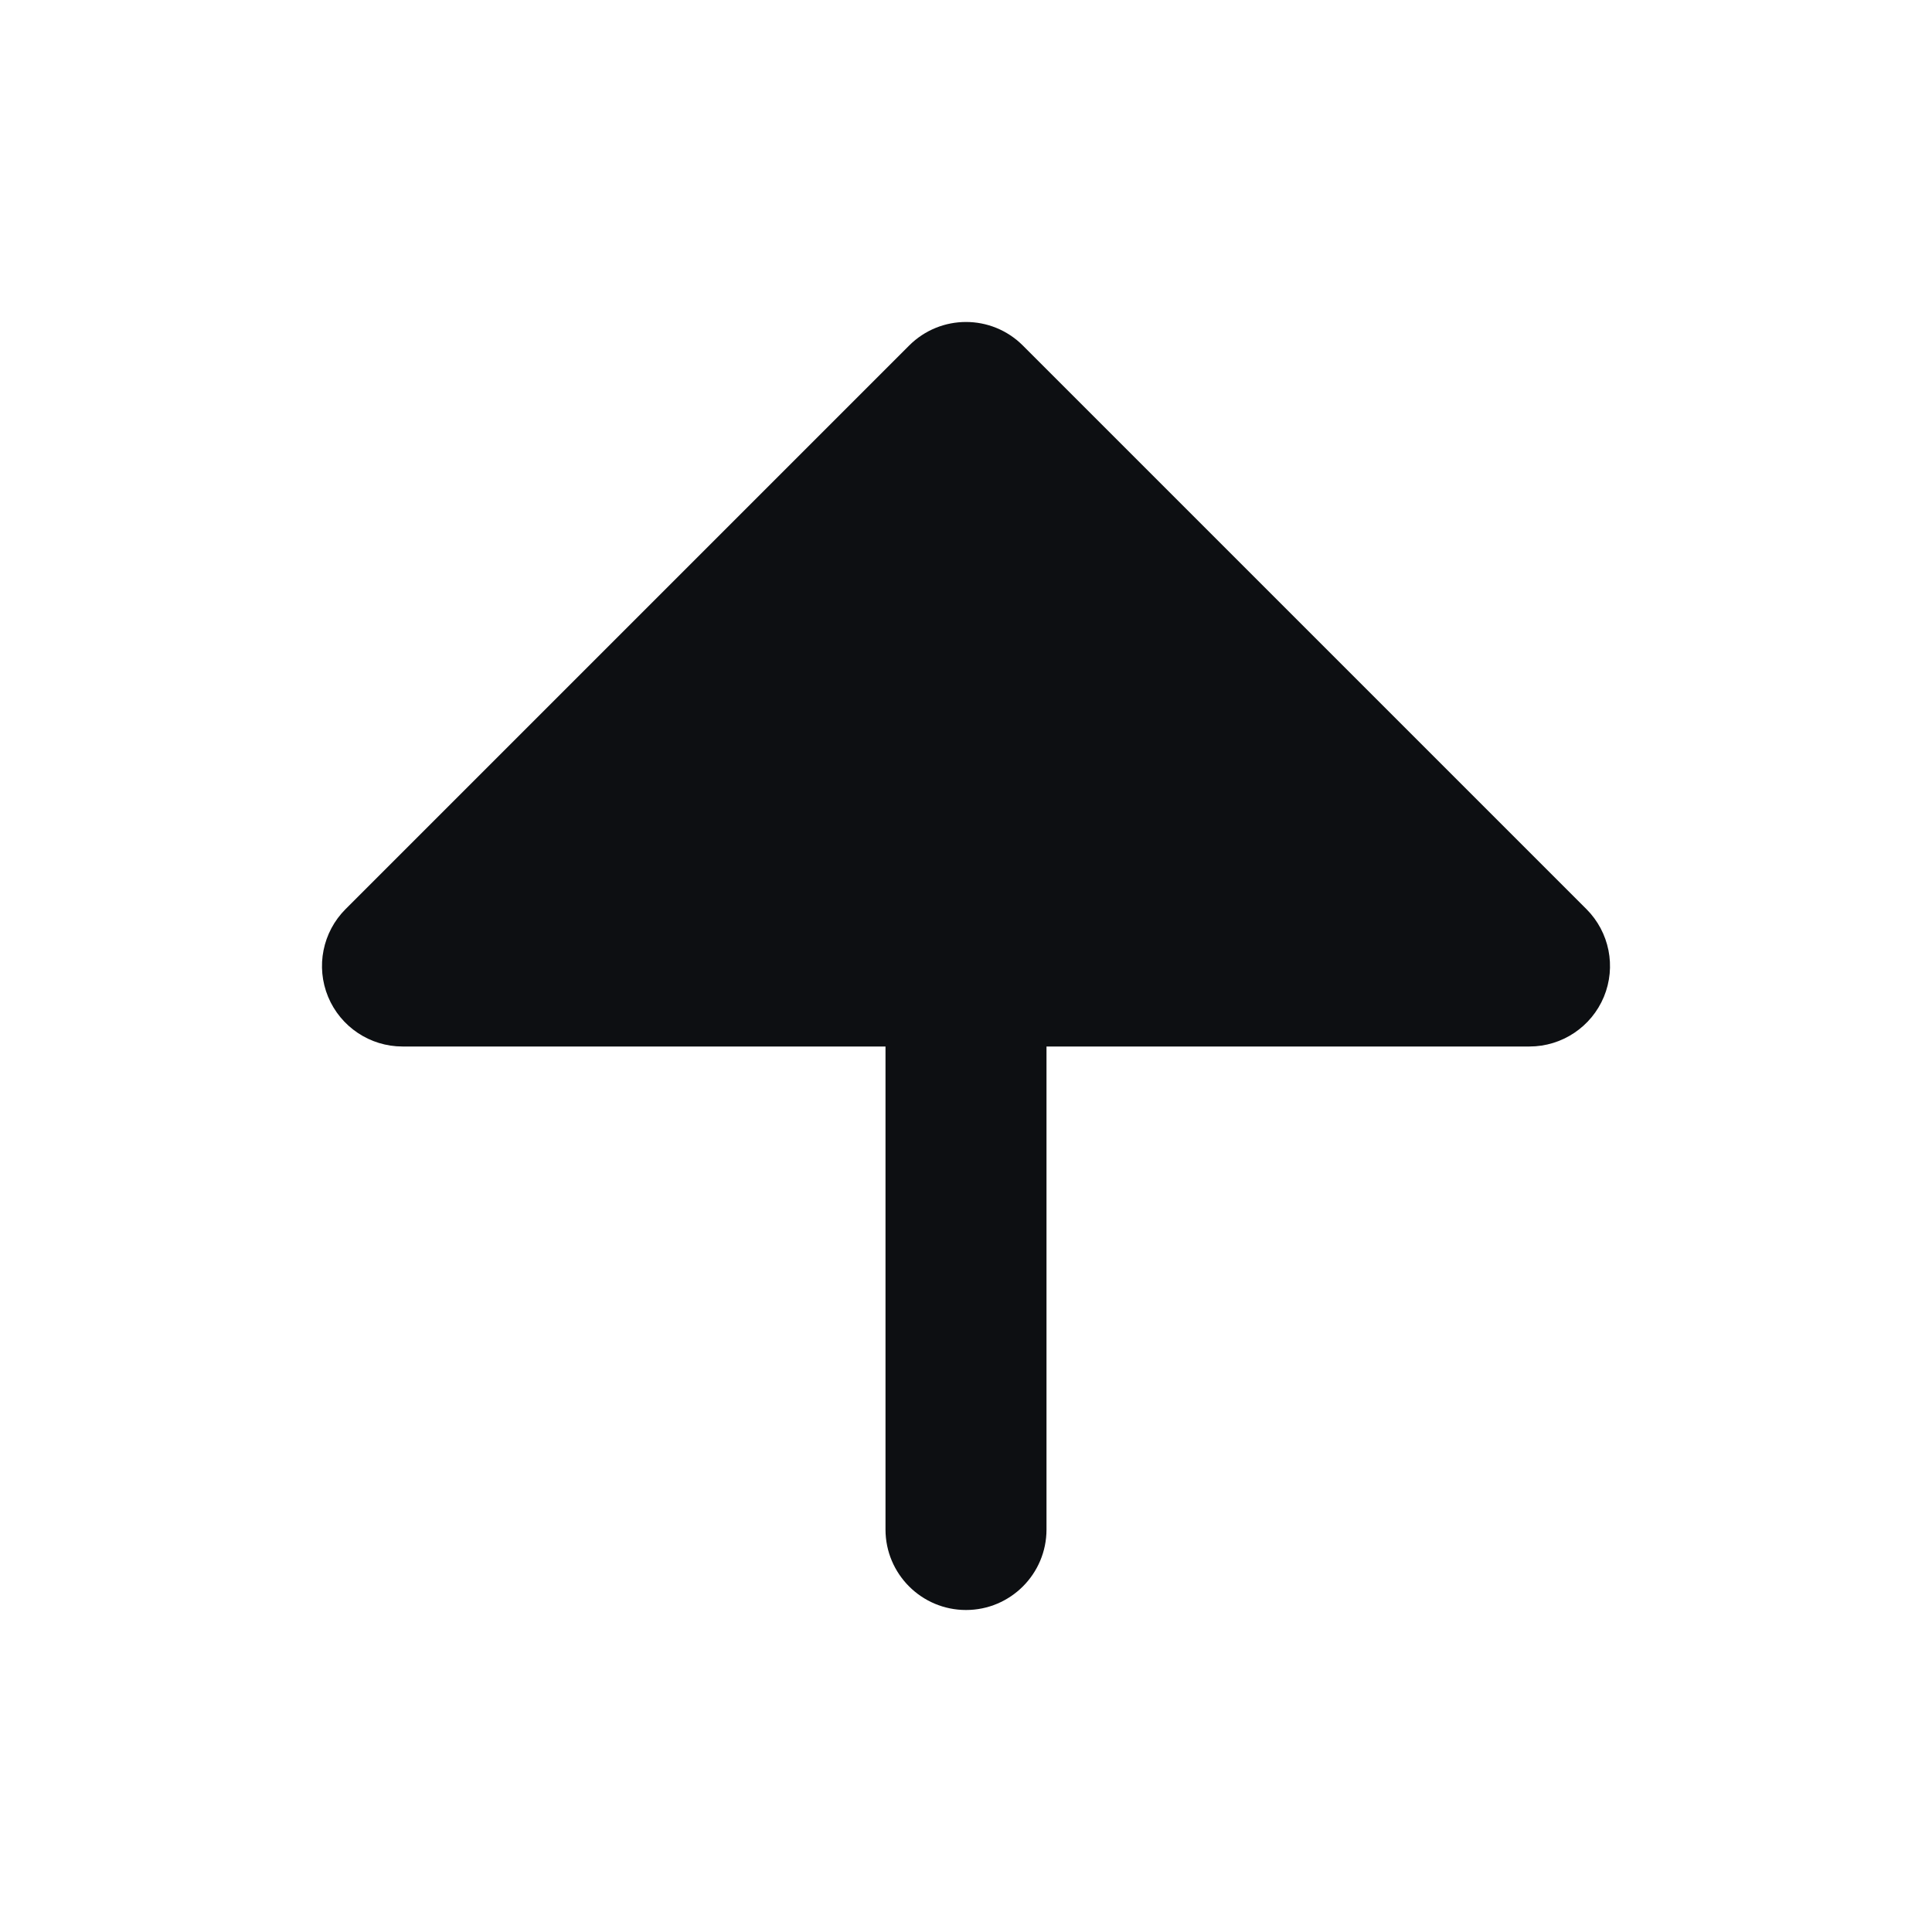 <svg width="24" height="24" viewBox="0 0 24 24" fill="none" xmlns="http://www.w3.org/2000/svg">
<g clip-path="url(#clip0_1_10805)">
<path d="M19.707 11.293C19.993 11.579 20.079 12.009 19.924 12.383C19.769 12.756 19.404 13 19 13L13 13L13 19C13 19.552 12.552 20 12 20C11.448 20 11 19.552 11 19L11 13L5 13C4.596 13 4.231 12.756 4.076 12.383C3.921 12.009 4.007 11.579 4.293 11.293L11.293 4.293C11.684 3.902 12.316 3.902 12.707 4.293L19.707 11.293Z" fill="#0D0F12"/>
</g>
<defs>
<clipPath id="clip0_1_10805">
<rect width="24" height="24" fill="white"/>
</clipPath>
</defs>
</svg>
